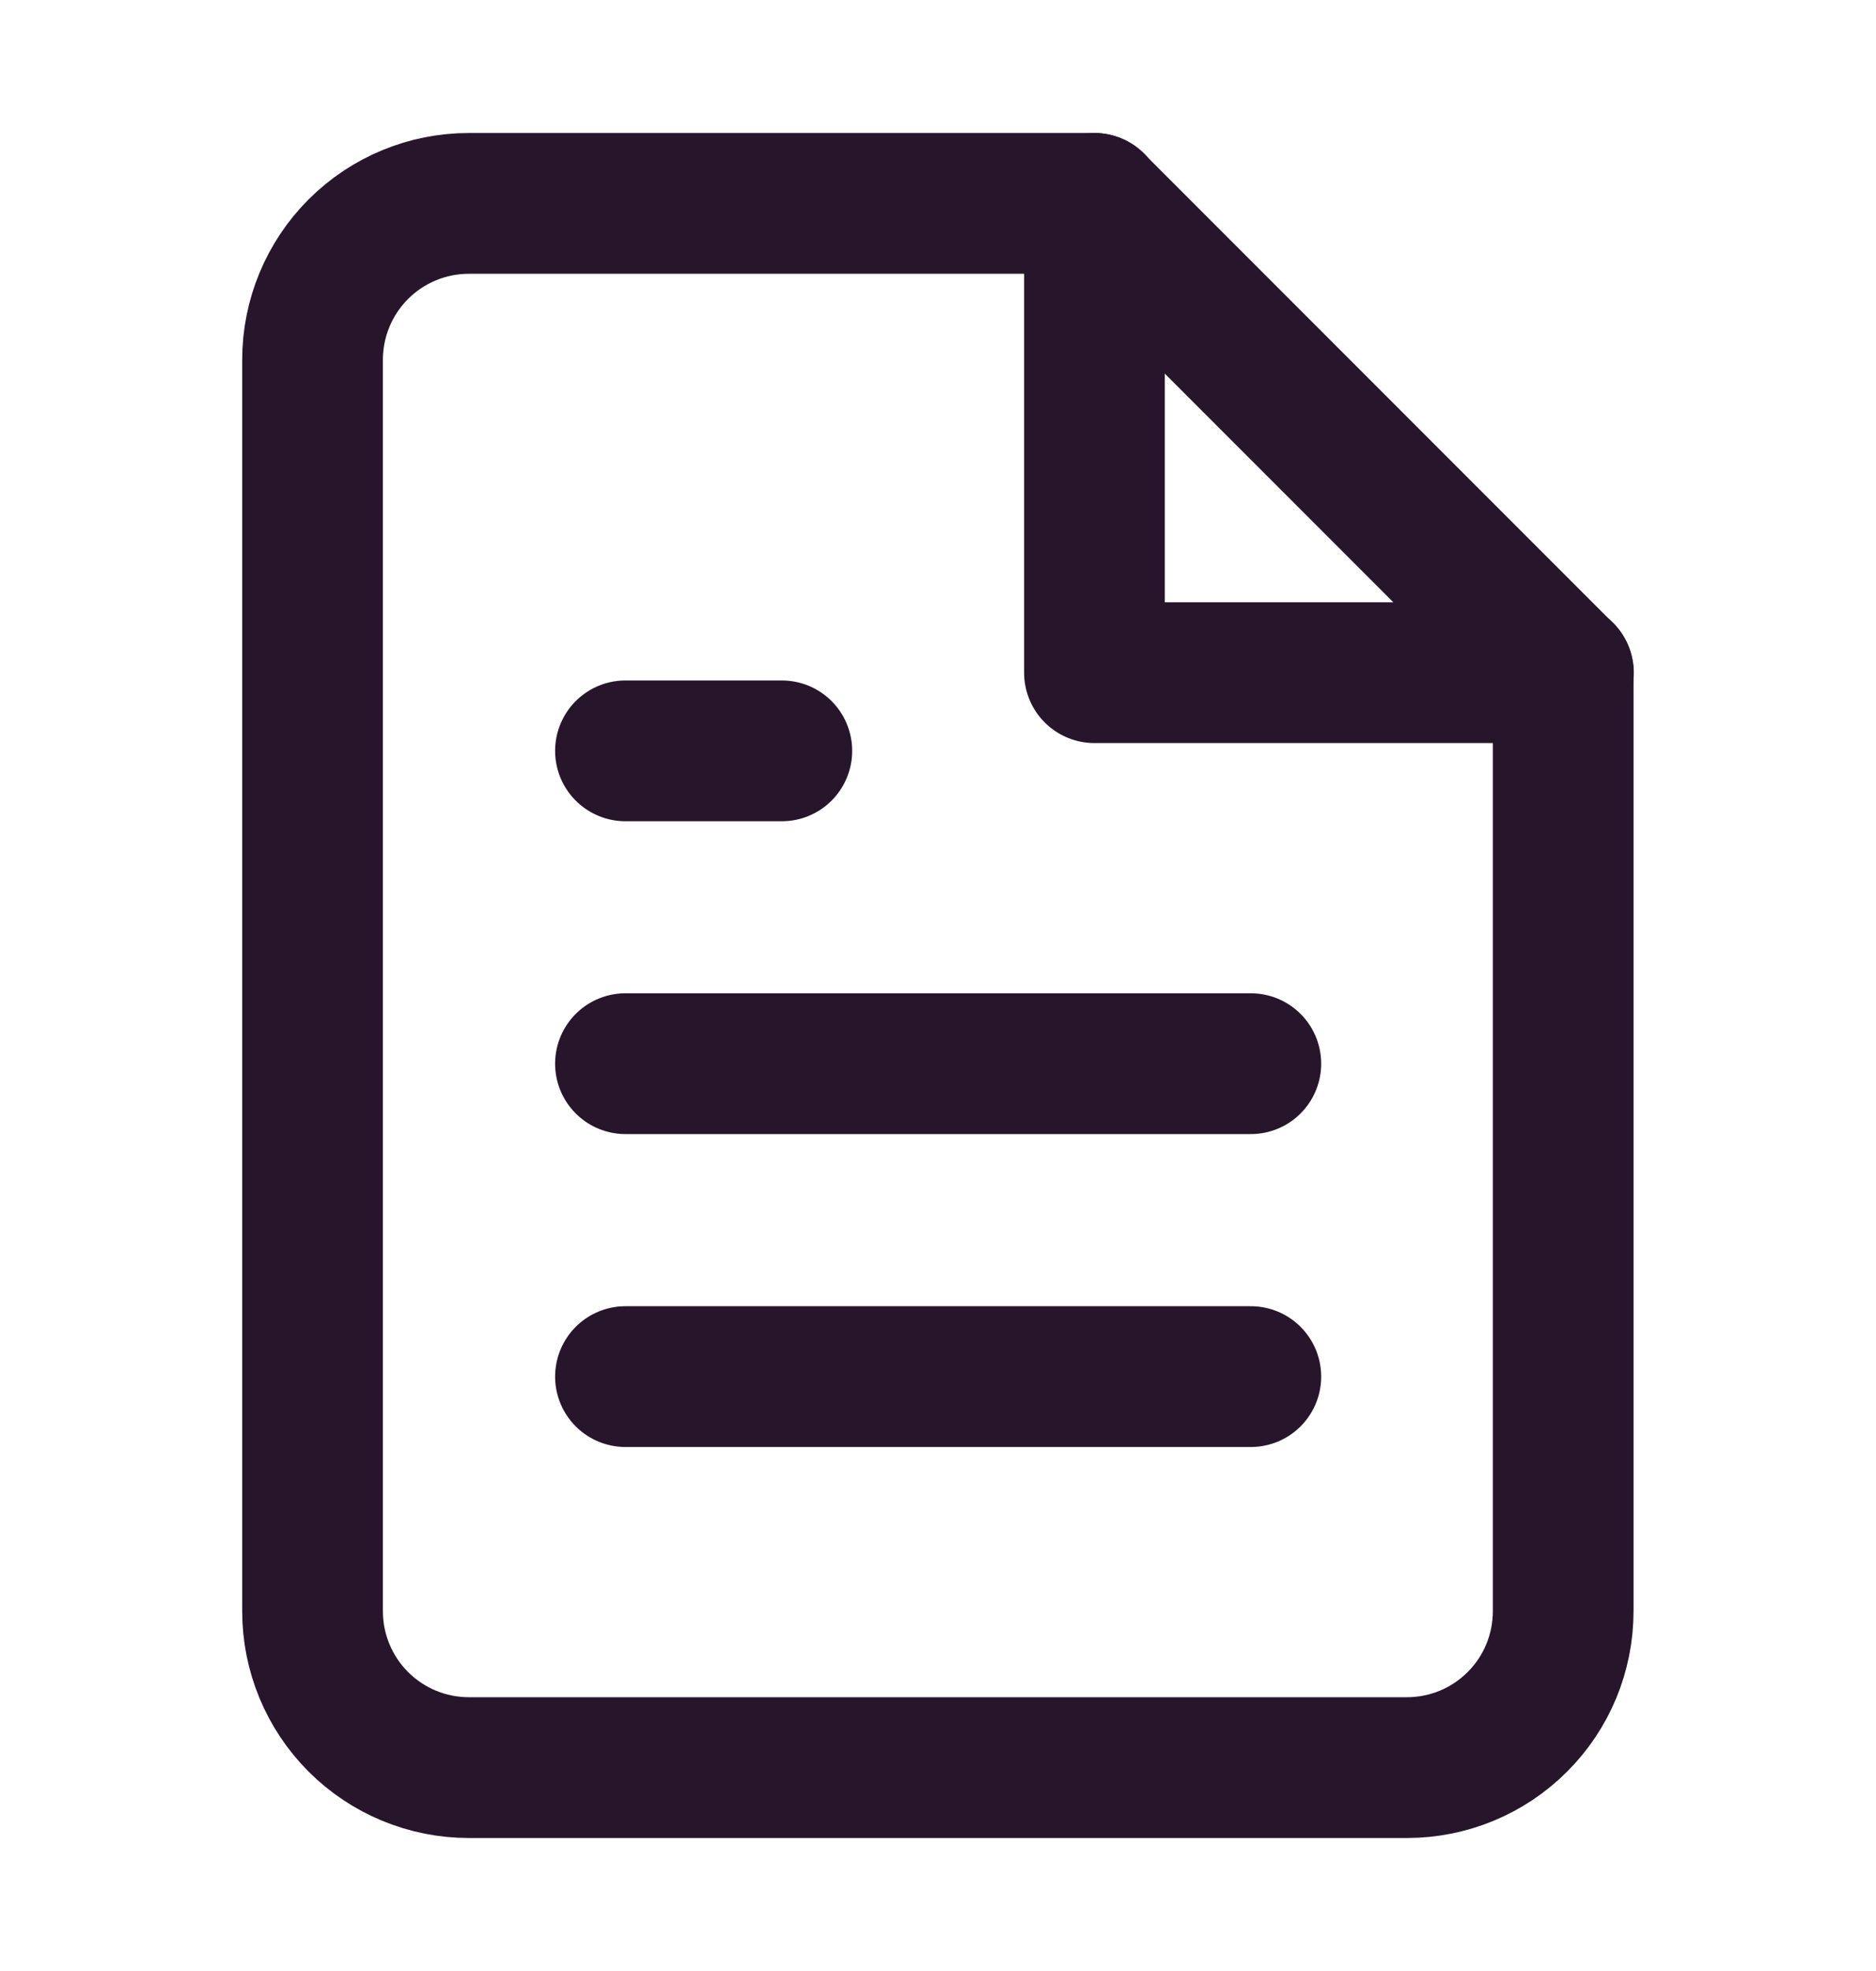 <svg width="20" height="21" viewBox="0 0 20 21" fill="none" xmlns="http://www.w3.org/2000/svg">
<path d="M11.665 2.167H4.999C4.557 2.167 4.133 2.342 3.82 2.655C3.508 2.967 3.332 3.391 3.332 3.833V17.167C3.332 17.609 3.508 18.033 3.82 18.345C4.133 18.658 4.557 18.833 4.999 18.833H14.999C15.441 18.833 15.865 18.658 16.177 18.345C16.49 18.033 16.665 17.609 16.665 17.167V7.167L11.665 2.167Z" stroke="#27162B" stroke-width="1.5" stroke-linecap="round" stroke-linejoin="round"/>
<path d="M11.668 2.167V7.167H16.668" stroke="#27162B" stroke-width="1.5" stroke-linecap="round" stroke-linejoin="round"/>
<path d="M13.335 11.333H6.668" stroke="#27162B" stroke-width="1.5" stroke-linecap="round" stroke-linejoin="round"/>
<path d="M13.335 14.667H6.668" stroke="#27162B" stroke-width="1.5" stroke-linecap="round" stroke-linejoin="round"/>
<path d="M8.335 8H7.501H6.668" stroke="#27162B" stroke-width="1.5" stroke-linecap="round" stroke-linejoin="round"/>
</svg>
